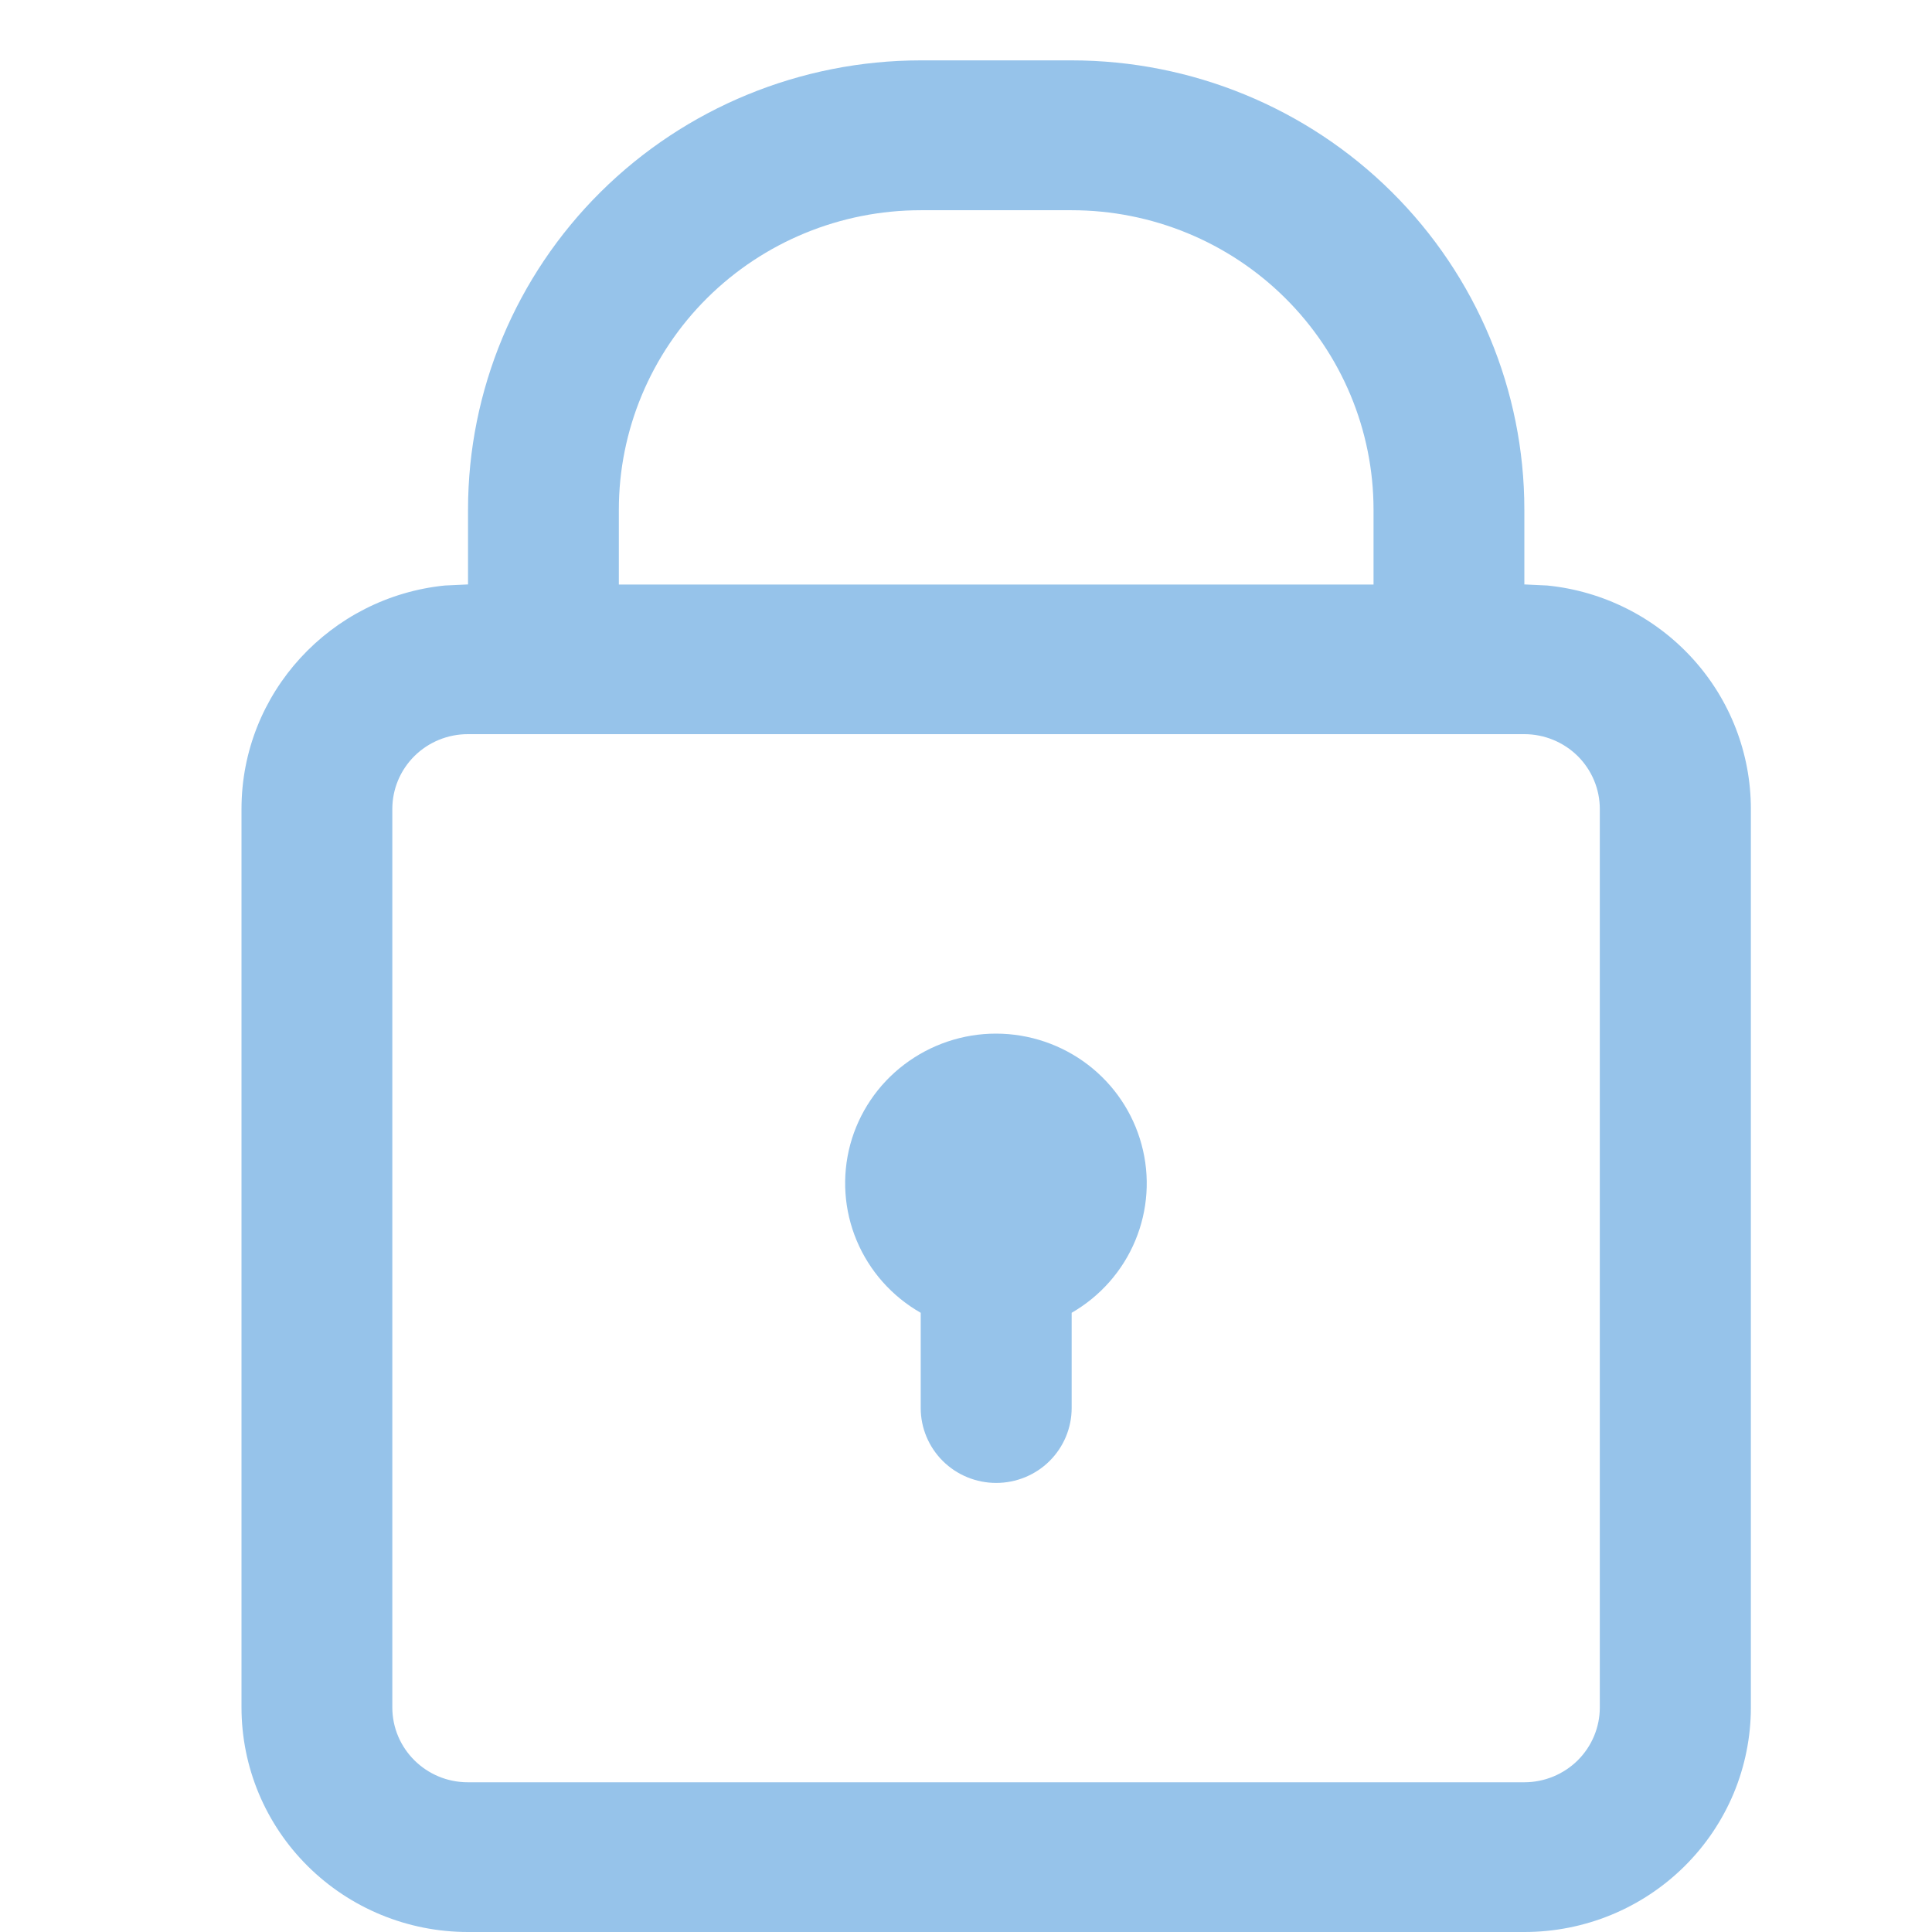 <svg width="32" height="32" viewBox="0 0 32 32" fill="none" xmlns="http://www.w3.org/2000/svg">
<path d="M17.748 1C19.737 1 21.645 1.784 23.051 3.179C24.457 4.574 25.248 6.467 25.248 8.44V9.68L25.63 9.698C26.554 9.791 27.41 10.222 28.033 10.906C28.656 11.589 29 12.478 29 13.4V28.28C29 28.768 28.903 29.252 28.715 29.704C28.526 30.155 28.25 30.565 27.902 30.91C27.553 31.256 27.14 31.53 26.685 31.717C26.23 31.904 25.742 32 25.25 32H7.75C6.755 32 5.802 31.608 5.098 30.91C4.395 30.213 4 29.267 4 28.28V13.4C4 11.475 5.477 9.89 7.366 9.698L7.752 9.68V8.44C7.752 6.467 8.542 4.575 9.948 3.18C11.354 1.785 13.261 1.001 15.25 1H17.748ZM7.748 12.16C7.416 12.16 7.098 12.291 6.864 12.523C6.629 12.756 6.498 13.071 6.498 13.4V28.28C6.498 28.963 7.057 29.52 7.748 29.52H25.248C25.579 29.52 25.897 29.389 26.132 29.157C26.366 28.924 26.498 28.609 26.498 28.28V13.4C26.498 13.071 26.366 12.756 26.132 12.523C25.897 12.291 25.579 12.16 25.248 12.16H7.748ZM16.5 17.12C17.049 17.121 17.583 17.302 18.018 17.634C18.453 17.966 18.766 18.431 18.908 18.958C19.051 19.484 19.014 20.042 18.805 20.545C18.596 21.049 18.225 21.47 17.75 21.744V23.322C17.75 23.651 17.618 23.966 17.384 24.199C17.149 24.432 16.831 24.562 16.5 24.562C16.169 24.562 15.851 24.432 15.616 24.199C15.382 23.966 15.25 23.651 15.25 23.322V21.744C14.773 21.472 14.4 21.051 14.189 20.547C13.978 20.043 13.941 19.484 14.083 18.956C14.226 18.429 14.54 17.963 14.977 17.632C15.414 17.3 15.95 17.119 16.5 17.12ZM15.25 3.482C13.924 3.482 12.652 4.005 11.714 4.935C10.777 5.865 10.25 7.127 10.25 8.442V9.682H22.75V8.442C22.75 7.127 22.223 5.865 21.285 4.935C20.348 4.005 19.076 3.482 17.75 3.482H15.25Z" fill="#96C3EA"/>
</svg>
